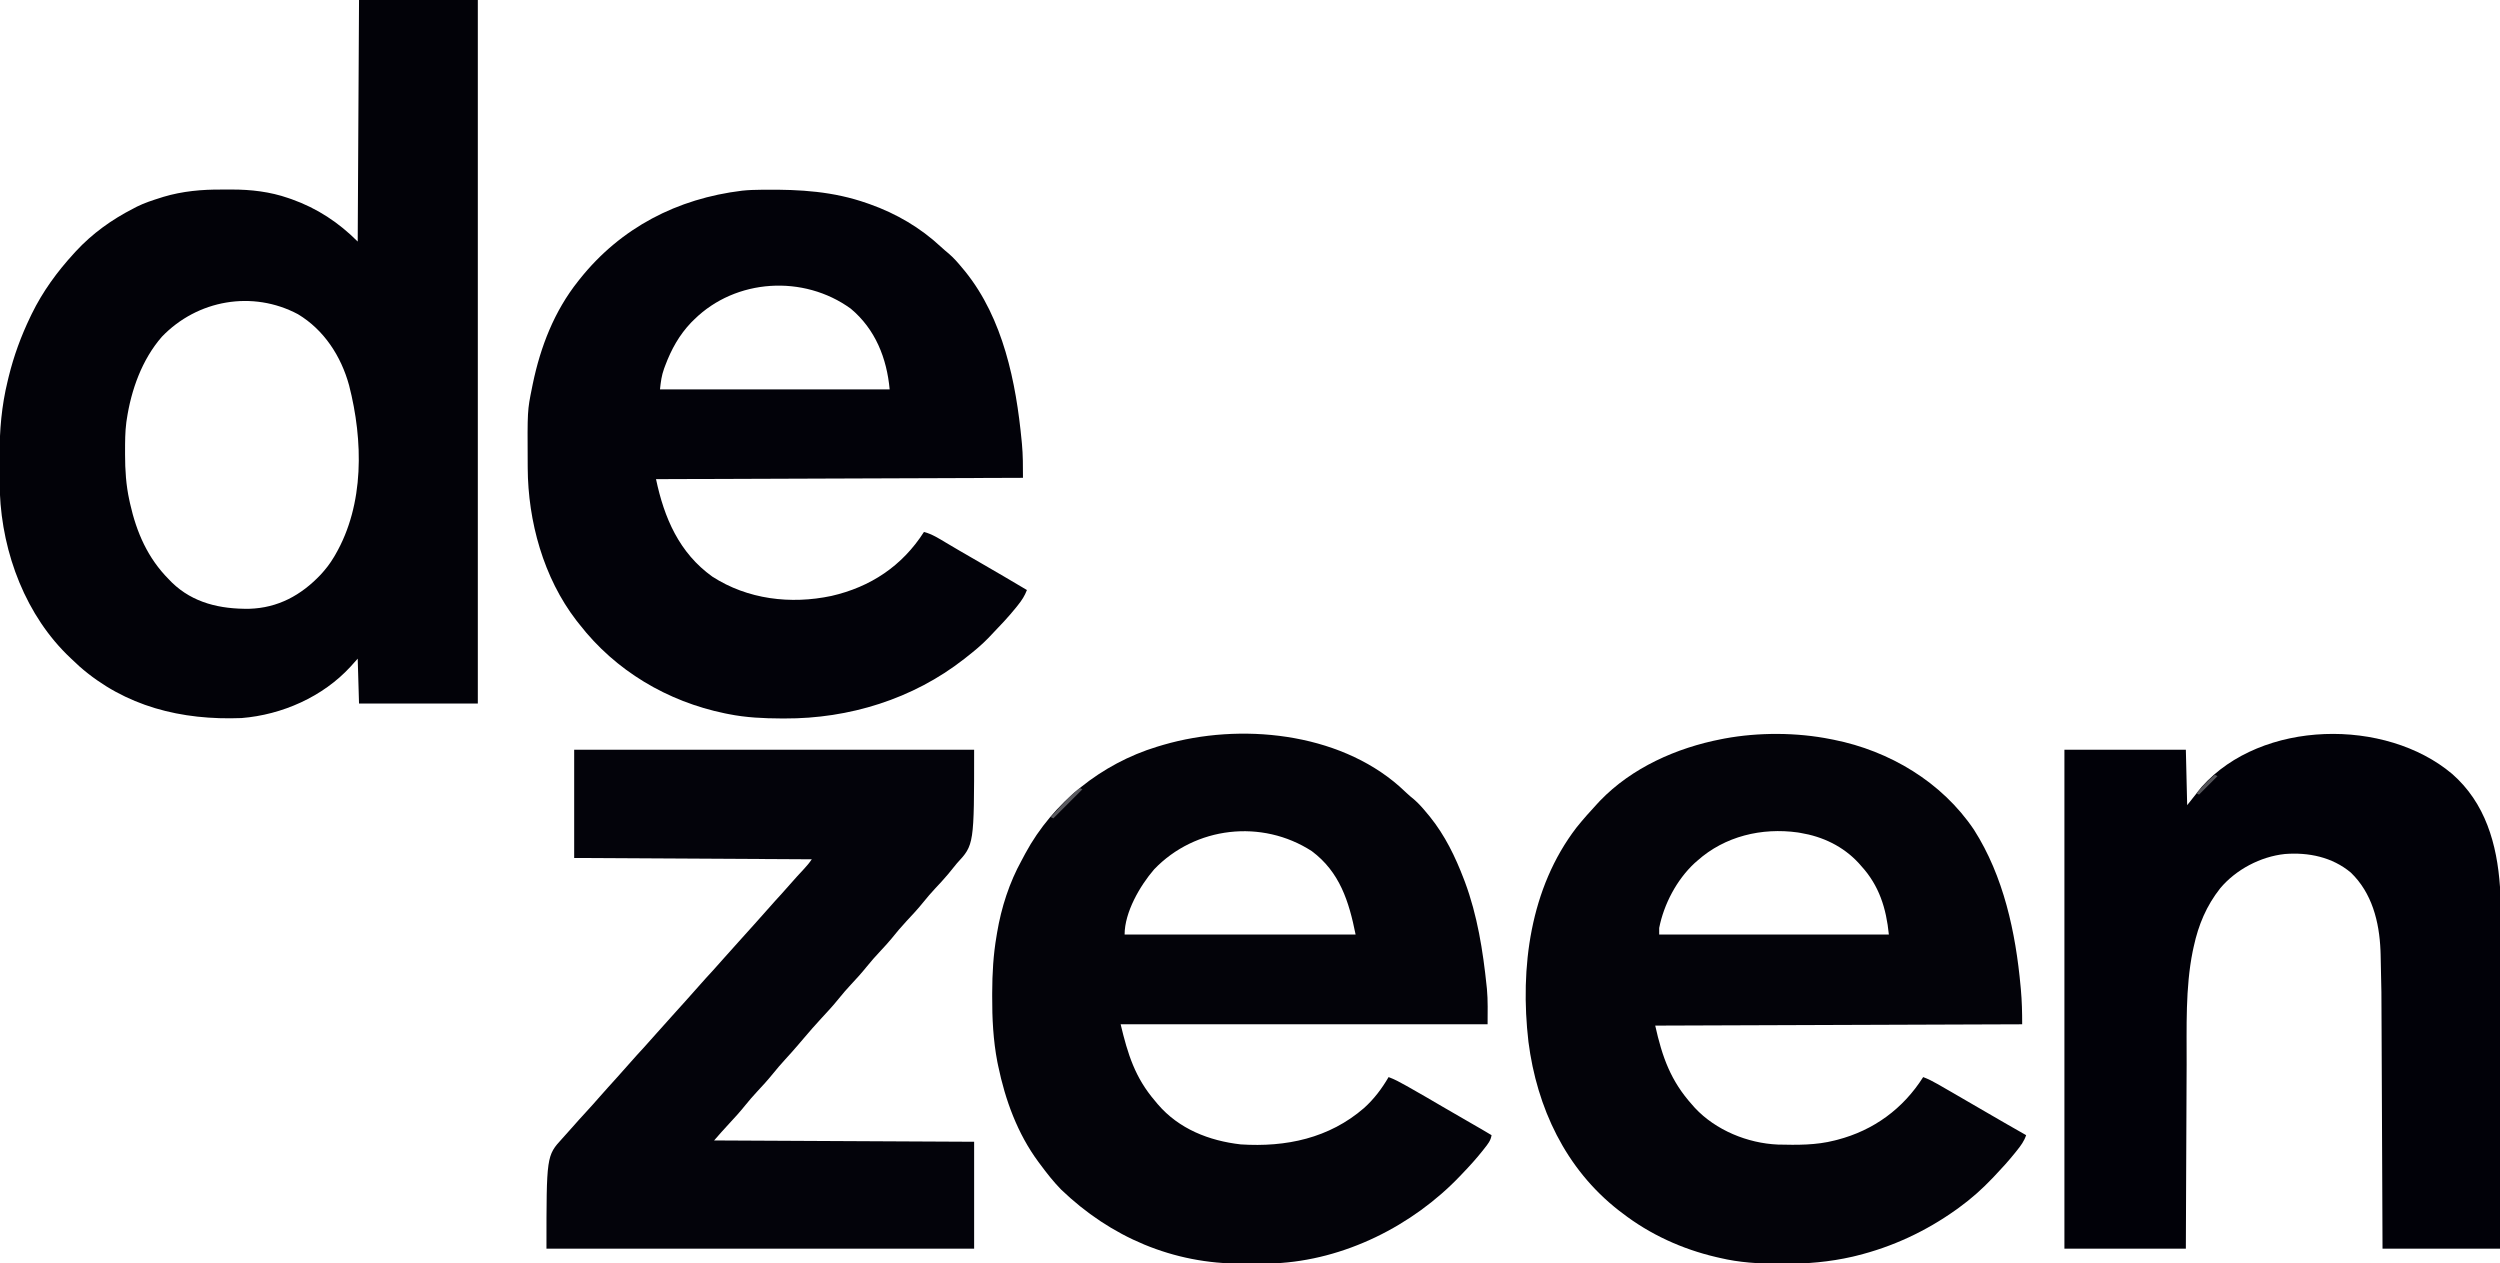 <?xml version="1.0" encoding="UTF-8"?>
<svg version="1.1" xmlns="http://www.w3.org/2000/svg" width="1894" height="957">
<path d="M0 0 C29.7 0 59.4 0 90 0 C90 175.89 90 351.78 90 533 C60.3 533 30.6 533 0 533 C-0.33 521.78 -0.66 510.56 -1 499 C-2.774 500.98 -4.548 502.96 -6.375 505 C-27.283 527.825 -58.236 541.534 -89 544 C-134.436 545.78 -177.136 535.362 -211.938 504.75 C-213.635 503.178 -215.322 501.593 -217 500 C-217.501 499.531 -218.003 499.062 -218.52 498.579 C-252.371 466.766 -270.237 419.36 -272.108 373.347 C-272.163 370.541 -272.191 367.736 -272.203 364.93 C-272.209 363.891 -272.215 362.852 -272.22 361.782 C-272.23 359.589 -272.236 357.395 -272.24 355.202 C-272.25 351.932 -272.281 348.664 -272.312 345.395 C-272.41 326.22 -270.771 307.283 -266.188 288.625 C-265.929 287.545 -265.67 286.466 -265.404 285.354 C-261.517 269.525 -256.064 254.68 -249 240 C-248.484 238.927 -248.484 238.927 -247.958 237.832 C-239.675 220.872 -228.737 205.886 -216 192 C-215.532 191.486 -215.063 190.973 -214.581 190.443 C-202.088 176.913 -187.355 166.362 -171 158 C-170.095 157.522 -169.19 157.044 -168.258 156.551 C-162.546 153.731 -156.566 151.773 -150.5 149.875 C-149.372 149.512 -149.372 149.512 -148.222 149.142 C-133.768 144.813 -118.914 143.492 -103.893 143.609 C-101.434 143.625 -98.977 143.609 -96.518 143.59 C-81.882 143.569 -67.449 145.23 -53.562 150.062 C-52.263 150.508 -52.263 150.508 -50.937 150.962 C-31.594 157.873 -15.482 168.518 -1 183 C-0.67 122.61 -0.34 62.22 0 0 Z M-149.359 255.117 C-164.476 272.465 -172.661 295.5 -176 318 C-176.093 318.621 -176.186 319.242 -176.281 319.882 C-177.259 327.328 -177.244 334.813 -177.25 342.312 C-177.251 343.022 -177.251 343.731 -177.252 344.462 C-177.234 356.195 -176.529 367.516 -174 379 C-173.828 379.791 -173.657 380.582 -173.48 381.397 C-168.556 403.373 -160.077 422.869 -144 439 C-143.254 439.77 -142.507 440.539 -141.738 441.332 C-125.673 456.919 -104.956 461.491 -83.156 461.215 C-61.356 460.568 -43.915 450.974 -29.16 435.469 C-25.259 431.247 -21.915 426.964 -19 422 C-18.469 421.098 -18.469 421.098 -17.927 420.177 C4.175 382.074 3.157 333.618 -7.526 291.947 C-13.532 269.952 -26.498 249.893 -46.277 238.035 C-80.642 219.751 -122.492 227.119 -149.359 255.117 Z " fill="#020208" transform="translate(272,0)"/>
<path d="M0 0 C1.871 1.699 3.729 3.413 5.57 5.145 C7.384 6.84 9.201 8.413 11.148 9.945 C14.809 13.106 17.83 16.59 20.898 20.32 C21.663 21.236 22.427 22.151 23.215 23.094 C34.635 37.284 42.434 53.365 48.898 70.32 C49.171 71.036 49.444 71.751 49.726 72.489 C59.111 97.634 63.403 124.659 66.148 151.258 C66.229 152 66.309 152.742 66.392 153.507 C67.219 162.479 66.898 171.223 66.898 180.32 C-24.842 180.32 -116.582 180.32 -211.102 180.32 C-205.684 203.073 -200.161 220.755 -185.102 238.32 C-184.402 239.166 -183.702 240.012 -182.98 240.883 C-166.949 259.629 -144.115 268.574 -120.102 271.32 C-85.792 273.539 -53.085 266.645 -26.677 243.744 C-19.075 236.874 -13.253 229.139 -8.102 220.32 C-3.57 221.974 0.517 224.217 4.711 226.57 C5.491 227.006 6.271 227.441 7.074 227.89 C15.605 232.677 24.04 237.626 32.48 242.57 C40.442 247.231 48.438 251.833 56.434 256.434 C57.467 257.03 58.501 257.625 59.566 258.238 C60.477 258.762 61.387 259.285 62.325 259.825 C64.864 261.3 67.384 262.803 69.898 264.32 C69.328 268.412 67.009 271.172 64.523 274.32 C64.074 274.894 63.625 275.468 63.162 276.06 C58.375 282.097 53.233 287.767 47.898 293.32 C47.281 293.97 46.663 294.621 46.027 295.291 C10.009 333.043 -41.744 359.026 -94.451 361.427 C-96.923 361.484 -99.394 361.511 -101.867 361.523 C-102.781 361.529 -103.695 361.535 -104.637 361.541 C-106.567 361.55 -108.496 361.557 -110.426 361.561 C-113.302 361.57 -116.178 361.601 -119.055 361.633 C-171.38 361.932 -218.783 341.536 -256.289 305.445 C-262.098 299.485 -267.164 293.006 -272.102 286.32 C-272.728 285.485 -272.728 285.485 -273.367 284.632 C-289.282 263.13 -298.532 237.684 -303.914 211.695 C-304.109 210.756 -304.304 209.816 -304.506 208.848 C-307.662 192.415 -308.484 175.828 -308.414 159.133 C-308.413 158.246 -308.411 157.359 -308.41 156.445 C-308.366 141.879 -307.595 127.699 -305.102 113.32 C-304.968 112.501 -304.834 111.682 -304.696 110.838 C-301.512 91.831 -295.426 72.969 -286.08 56.092 C-285.12 54.353 -284.198 52.593 -283.277 50.832 C-262.378 12.143 -225.448 -17.148 -183.568 -29.946 C-182.754 -30.188 -181.94 -30.43 -181.102 -30.68 C-179.898 -31.039 -179.898 -31.039 -178.67 -31.405 C-120.699 -48.242 -46.669 -41.011 0 0 Z M-185.727 62.945 C-196.528 75.447 -208.102 95.465 -208.102 112.32 C-150.352 112.32 -92.602 112.32 -33.102 112.32 C-38.122 87.219 -45.119 64.959 -66.262 49.16 C-104.029 24.692 -154.595 30.411 -185.727 62.945 Z " fill="#030309" transform="translate(1060.102,595.68)"/>
<path d="M0 0 C0.744 0.145 1.487 0.289 2.253 0.438 C44.527 8.867 84.227 32.485 108.519 68.676 C130.968 103.907 140.06 146.344 143.812 187.438 C143.876 188.124 143.939 188.81 144.005 189.517 C144.811 198.433 145 206.989 145 216 C7.39 216.495 7.39 216.495 -133 217 C-127.674 240.967 -121.243 258.905 -105 277 C-104.327 277.767 -103.654 278.534 -102.961 279.324 C-87.202 296.235 -62.976 306.171 -40.007 307.124 C-25.433 307.459 -11.179 307.648 3 304 C3.657 303.834 4.314 303.667 4.99 303.496 C32.514 296.33 54.825 279.958 70 256 C73.81 257.424 77.244 259.179 80.77 261.203 C81.894 261.847 83.017 262.49 84.176 263.153 C85.388 263.852 86.6 264.551 87.812 265.25 C89.071 265.973 90.329 266.695 91.588 267.417 C100.535 272.556 109.452 277.747 118.357 282.958 C128.196 288.713 138.091 294.367 148 300 C146.509 304.506 144 307.906 141.062 311.562 C140.329 312.483 140.329 312.483 139.582 313.422 C134.657 319.536 129.431 325.334 124 331 C123.497 331.53 122.995 332.06 122.477 332.605 C114.576 340.898 106.283 348.286 97 355 C96.339 355.478 95.679 355.956 94.998 356.448 C72.056 372.818 46.692 384.657 19.312 391.375 C18.389 391.602 17.466 391.828 16.514 392.062 C-0.982 396.062 -18.339 397.556 -36.25 397.438 C-37.23 397.434 -38.21 397.431 -39.22 397.428 C-54.485 397.358 -69.096 396.559 -84 393 C-85.405 392.679 -85.405 392.679 -86.839 392.351 C-112.572 386.347 -137.07 375.183 -158 359 C-158.905 358.318 -159.81 357.636 -160.742 356.934 C-201.003 325.454 -222.657 279.142 -229.058 229.234 C-235.554 173.114 -227.836 112.82 -192.688 66.984 C-187.698 60.782 -182.425 54.823 -177 49 C-176.304 48.25 -175.608 47.5 -174.891 46.727 C-150.73 21.596 -116.773 6.56 -83 0 C-82.156 -0.165 -81.313 -0.33 -80.444 -0.5 C-54.682 -5.272 -25.681 -5.169 0 0 Z M-101 92 C-101.748 92.654 -102.495 93.307 -103.266 93.98 C-116.698 106.497 -126.443 124.976 -130 143 C-130 144.65 -130 146.3 -130 148 C-72.58 148 -15.16 148 44 148 C42.015 128.153 36.69 110.92 23 96 C22.336 95.245 21.672 94.489 20.988 93.711 C9.284 81.12 -6.123 73.77 -23 71 C-23.655 70.889 -24.31 70.778 -24.984 70.664 C-52.308 66.863 -80.235 73.499 -101 92 Z " fill="#030309" transform="translate(1387,560)"/>
<path d="M0 0 C0.894 -0.01 1.788 -0.02 2.709 -0.03 C29.708 -0.265 54.715 1.188 80.41 10.238 C81.07 10.467 81.73 10.697 82.409 10.933 C102.37 18.004 120.756 28.774 136.238 43.219 C138.142 44.989 140.089 46.652 142.098 48.301 C145.961 51.607 149.191 55.312 152.41 59.238 C153.173 60.152 153.936 61.066 154.723 62.008 C183.409 97.642 193.175 145.803 197.41 190.238 C197.481 190.965 197.551 191.691 197.624 192.439 C198.434 201.076 198.41 209.532 198.41 218.238 C60.8 218.733 60.8 218.733 -79.59 219.238 C-73.41 248.592 -62.036 275.095 -36.941 293.074 C-10.205 310.338 22.325 314.254 53.233 307.734 C82.983 300.956 106.977 284.967 123.41 259.238 C129.592 260.867 134.721 264.181 140.16 267.426 C142.319 268.7 144.477 269.973 146.637 271.246 C147.752 271.905 148.867 272.564 150.017 273.243 C155.501 276.467 161.019 279.632 166.535 282.801 C178.214 289.522 189.827 296.352 201.41 303.238 C199.769 307.607 197.559 310.987 194.66 314.613 C194.183 315.215 193.705 315.818 193.214 316.438 C187.337 323.731 180.903 330.497 174.41 337.238 C173.281 338.429 173.281 338.429 172.129 339.645 C166.949 344.995 161.275 349.659 155.41 354.238 C154.876 354.66 154.341 355.081 153.791 355.516 C115.1 385.812 66.625 400.781 17.785 400.551 C16.957 400.549 16.129 400.546 15.276 400.544 C1.805 400.488 -11.346 399.889 -24.59 397.238 C-26.013 396.956 -26.013 396.956 -27.465 396.668 C-70.957 387.677 -110.272 364.44 -137.59 329.238 C-138.744 327.786 -138.744 327.786 -139.922 326.305 C-164.852 293.917 -176.594 251.217 -176.793 210.727 C-176.8 209.764 -176.807 208.801 -176.814 207.808 C-177.044 167.255 -177.044 167.255 -173.59 150.238 C-173.284 148.715 -173.284 148.715 -172.972 147.161 C-167.106 118.913 -156.698 91.995 -138.59 69.238 C-138.169 68.706 -137.748 68.174 -137.315 67.626 C-106.294 28.713 -63.554 6.676 -14.325 0.694 C-9.547 0.183 -4.802 0.044 0 0 Z M-50.59 98.238 C-51.352 98.987 -52.114 99.736 -52.898 100.508 C-61.971 109.989 -68.008 120.892 -72.59 133.113 C-72.881 133.885 -73.172 134.657 -73.471 135.453 C-75.425 140.972 -75.902 145.046 -76.59 151.238 C-19.17 151.238 38.25 151.238 97.41 151.238 C95.264 127.633 86.565 105.635 67.949 90.078 C32.221 64.189 -19.114 67.274 -50.59 98.238 Z " fill="#020209" transform="translate(576.59,143.762)"/>
<path d="M0 0 C25.233 22.084 34.045 53.15 36.285 85.711 C36.636 94.771 36.539 103.842 36.512 112.907 C36.512 115.609 36.512 118.311 36.513 121.013 C36.514 126.795 36.508 132.576 36.497 138.358 C36.48 146.717 36.475 155.075 36.473 163.434 C36.468 177.001 36.455 190.568 36.436 204.134 C36.418 217.301 36.403 230.468 36.395 243.634 C36.394 244.448 36.394 245.262 36.393 246.1 C36.391 250.183 36.388 254.266 36.386 258.348 C36.365 292.136 36.328 325.923 36.285 359.711 C6.915 359.711 -22.455 359.711 -52.715 359.711 C-52.775 345.081 -52.836 330.452 -52.898 315.379 C-52.939 306.068 -52.98 296.758 -53.021 287.447 C-53.088 272.694 -53.153 257.941 -53.212 243.188 C-53.255 232.439 -53.302 221.69 -53.352 210.941 C-53.378 205.261 -53.403 199.581 -53.424 193.901 C-53.488 165.349 -53.488 165.349 -54.153 136.806 C-54.206 135.267 -54.206 135.267 -54.26 133.697 C-55.168 112.034 -60.663 90.176 -76.773 74.738 C-90.841 62.994 -108.812 59.31 -126.715 60.711 C-145.112 62.648 -163.758 72.449 -175.715 86.711 C-186.109 99.899 -192.154 114.321 -195.715 130.711 C-195.991 131.97 -196.267 133.23 -196.551 134.527 C-202.123 162.373 -201.04 191.833 -201.12 220.101 C-201.135 225.032 -201.162 229.963 -201.188 234.895 C-201.234 244.176 -201.271 253.458 -201.304 262.739 C-201.35 275.321 -201.411 287.903 -201.471 300.485 C-201.564 320.227 -201.638 339.969 -201.715 359.711 C-232.075 359.711 -262.435 359.711 -293.715 359.711 C-293.715 234.971 -293.715 110.231 -293.715 -18.289 C-263.355 -18.289 -232.995 -18.289 -201.715 -18.289 C-201.385 -4.429 -201.055 9.431 -200.715 23.711 C-195.178 16.803 -195.178 16.803 -189.715 9.836 C-144.247 -41.199 -50.402 -42.497 0 0 Z " fill="#010108" transform="translate(1857.715,586.289)"/>
<path d="M0 0 C99.99 0 199.98 0 303 0 C303 72 303 72 290 86 C286.638 90.098 286.638 90.098 283.309 94.223 C280.162 98.008 276.803 101.575 273.439 105.167 C270.342 108.492 267.404 111.887 264.562 115.438 C260.536 120.458 256.208 125.124 251.799 129.806 C247.757 134.122 244.004 138.605 240.309 143.223 C237.647 146.424 234.845 149.462 232 152.5 C228.351 156.396 224.843 160.333 221.5 164.5 C217.68 169.261 213.611 173.713 209.441 178.164 C206.324 181.511 203.364 184.93 200.5 188.5 C196.161 193.904 191.496 198.95 186.773 204.016 C182.469 208.634 178.357 213.408 174.262 218.211 C173.237 219.412 172.212 220.612 171.188 221.812 C170.67 222.419 170.153 223.025 169.62 223.649 C166.415 227.391 163.148 231.061 159.812 234.688 C156.623 238.161 153.58 241.699 150.625 245.375 C146.758 250.171 142.65 254.67 138.442 259.164 C135.325 262.511 132.364 265.93 129.5 269.5 C125.668 274.273 121.609 278.773 117.424 283.234 C113.508 287.412 109.779 291.681 106 296 C203.515 296.495 203.515 296.495 303 297 C303 323.73 303 350.46 303 378 C196.08 378 89.16 378 -21 378 C-21 307.605 -21 307.605 -9 294.5 C-6.155 291.381 -3.328 288.252 -0.562 285.062 C2.399 281.653 5.442 278.322 8.5 275 C12.144 271.041 15.739 267.048 19.266 262.984 C23.557 258.075 27.958 253.261 32.328 248.422 C35.704 244.679 39.071 240.932 42.375 237.125 C45.827 233.159 49.388 229.295 52.948 225.427 C56.107 221.99 59.206 218.51 62.266 214.984 C65.795 210.946 69.406 206.981 73 203 C74.5 201.334 76 199.667 77.5 198 C79.772 195.475 82.044 192.951 84.32 190.43 C87.699 186.684 91.069 182.935 94.375 179.125 C97.827 175.159 101.388 171.295 104.948 167.427 C108.107 163.99 111.206 160.51 114.266 156.984 C117.795 152.946 121.406 148.981 125 145 C126.5 143.334 128 141.667 129.5 140 C131.772 137.475 134.044 134.951 136.32 132.43 C139.719 128.663 143.108 124.891 146.438 121.062 C150.092 116.866 153.847 112.763 157.598 108.652 C159.569 106.475 161.514 104.282 163.438 102.062 C166.96 98.001 170.606 94.057 174.269 90.123 C176.396 87.824 178.258 85.614 180 83 C120.6 82.67 61.2 82.34 0 82 C0 54.94 0 27.88 0 0 Z " fill="#03030A" transform="translate(435,568)"/>
<path d="M0 0 C0.66 0.33 1.32 0.66 2 1 C-5.26 8.26 -12.52 15.52 -20 23 C-20.66 22.67 -21.32 22.34 -22 22 C-6.937 5.536 -6.937 5.536 0 0 Z " fill="#5A5A5F" transform="translate(818,597)"/>
<path d="M0 0 C0.66 0.33 1.32 0.66 2 1 C-2.62 5.62 -7.24 10.24 -12 15 C-12.66 14.67 -13.32 14.34 -14 14 C-9.619 8.897 -5.324 4.126 0 0 Z " fill="#545459" transform="translate(1678,587)"/>
</svg>
